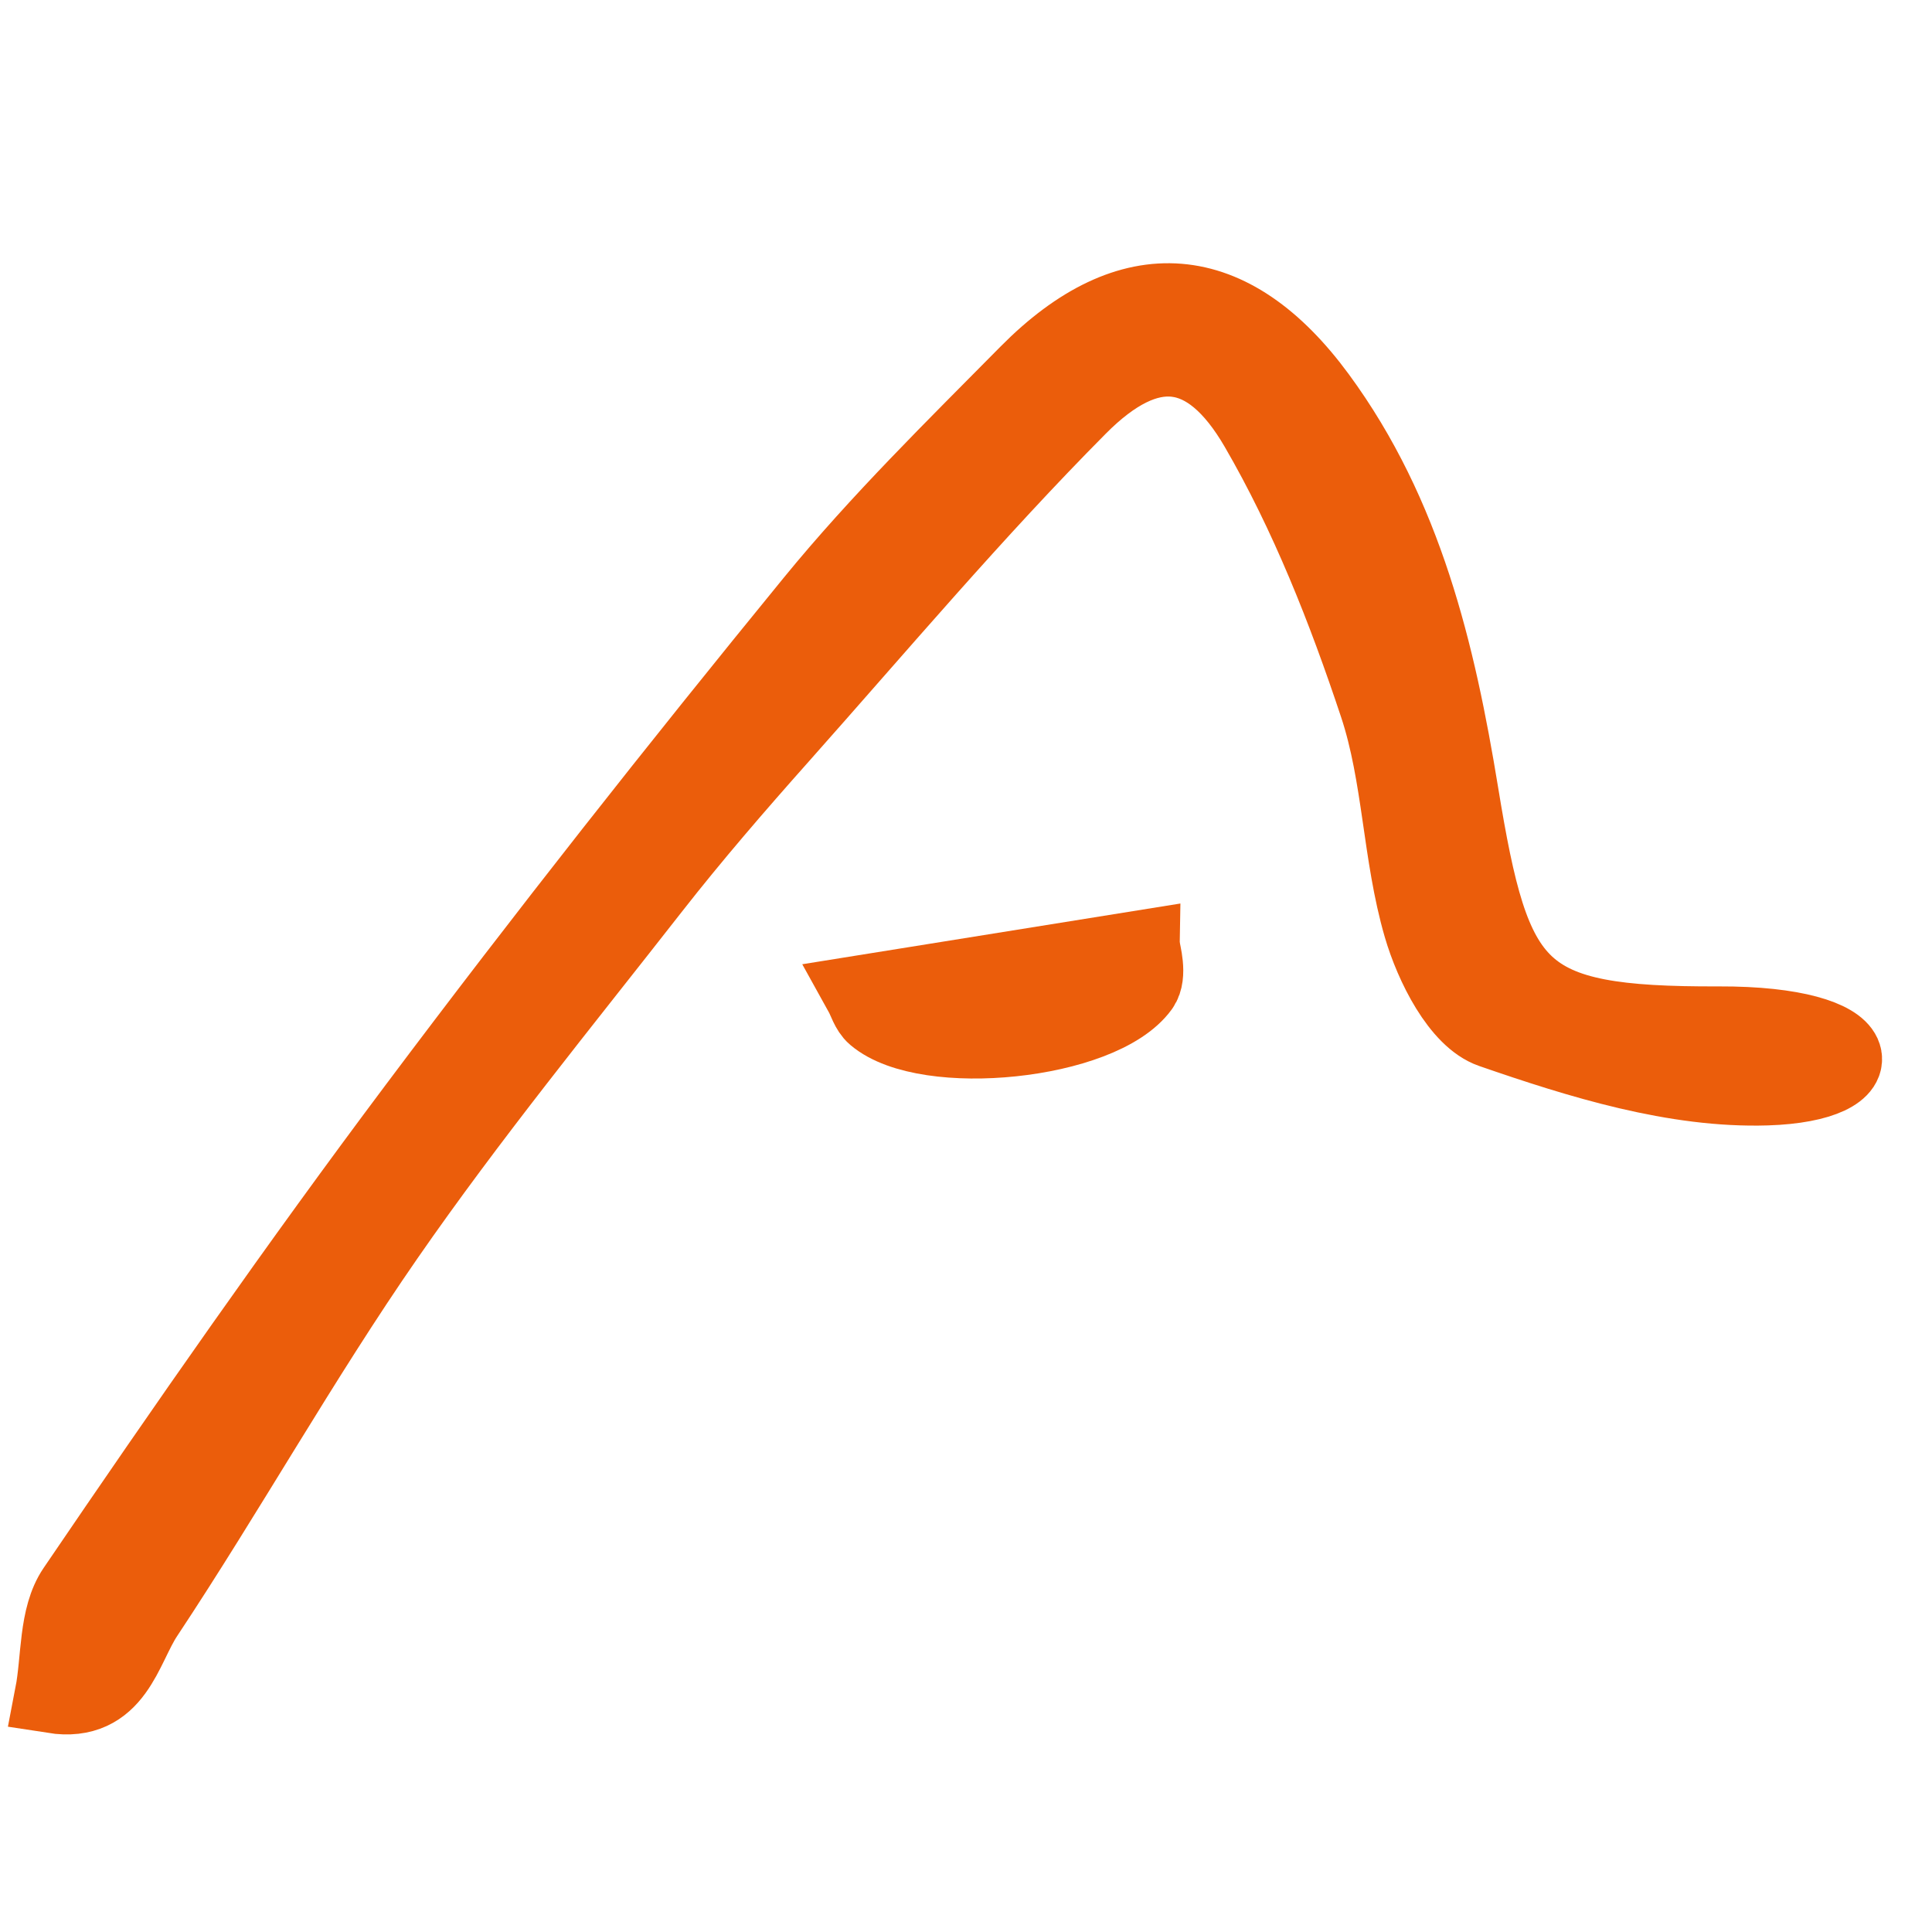<svg xmlns="http://www.w3.org/2000/svg" xmlns:xlink="http://www.w3.org/1999/xlink" id="Warstwa_1" x="0px" y="0px" viewBox="0 0 500 500" style="enable-background:new 0 0 500 500;" xml:space="preserve"><style type="text/css">	.st0{fill:#EB5D0B;stroke:#EB5D0B;stroke-width:20;stroke-miterlimit:10;}</style><g>	<path class="st0" d="M444.81,265.28c-52.47,0.18-58.5-8.12-66.97-59.9c-5.96-36.44-14.43-72.11-36.83-102.61  c-22.48-30.61-48.51-32.81-74.99-6.02c-18.97,19.2-38.36,38.19-55.4,59.04c-35.1,42.96-69.49,86.54-102.77,130.93  c-30.54,40.74-59.66,82.56-88.28,124.67c-4.82,7.09-3.97,18.03-5.74,27.2c15.91,2.49,18.03-12.17,23.64-20.64  c21.38-32.25,40.31-66.17,62.34-97.96c21.5-31.03,45.47-60.37,68.75-90.15c10.58-13.53,21.85-26.56,33.27-39.4  c25.49-28.68,50.28-58.09,77.28-85.28c18.14-18.26,33.64-16.68,46.49,5.45c13.03,22.43,22.77,47.16,30.98,71.87  c6.08,18.31,5.98,38.61,11.4,57.23c2.94,10.11,9.82,23.85,18.11,26.72c22.82,7.9,47.46,15.56,71.12,14.83  C486.28,280.36,484.53,265.14,444.81,265.28z"></path>	<path class="st0" d="M223.28,257.16c0.97,1.75,1.62,4.26,3.25,5.64c13.21,11.24,58.38,6.72,68.64-7.46  c2.18-3.02,0.32-8.97,0.32-9.78C270.25,249.61,247.32,253.3,223.28,257.16z"></path></g></svg>